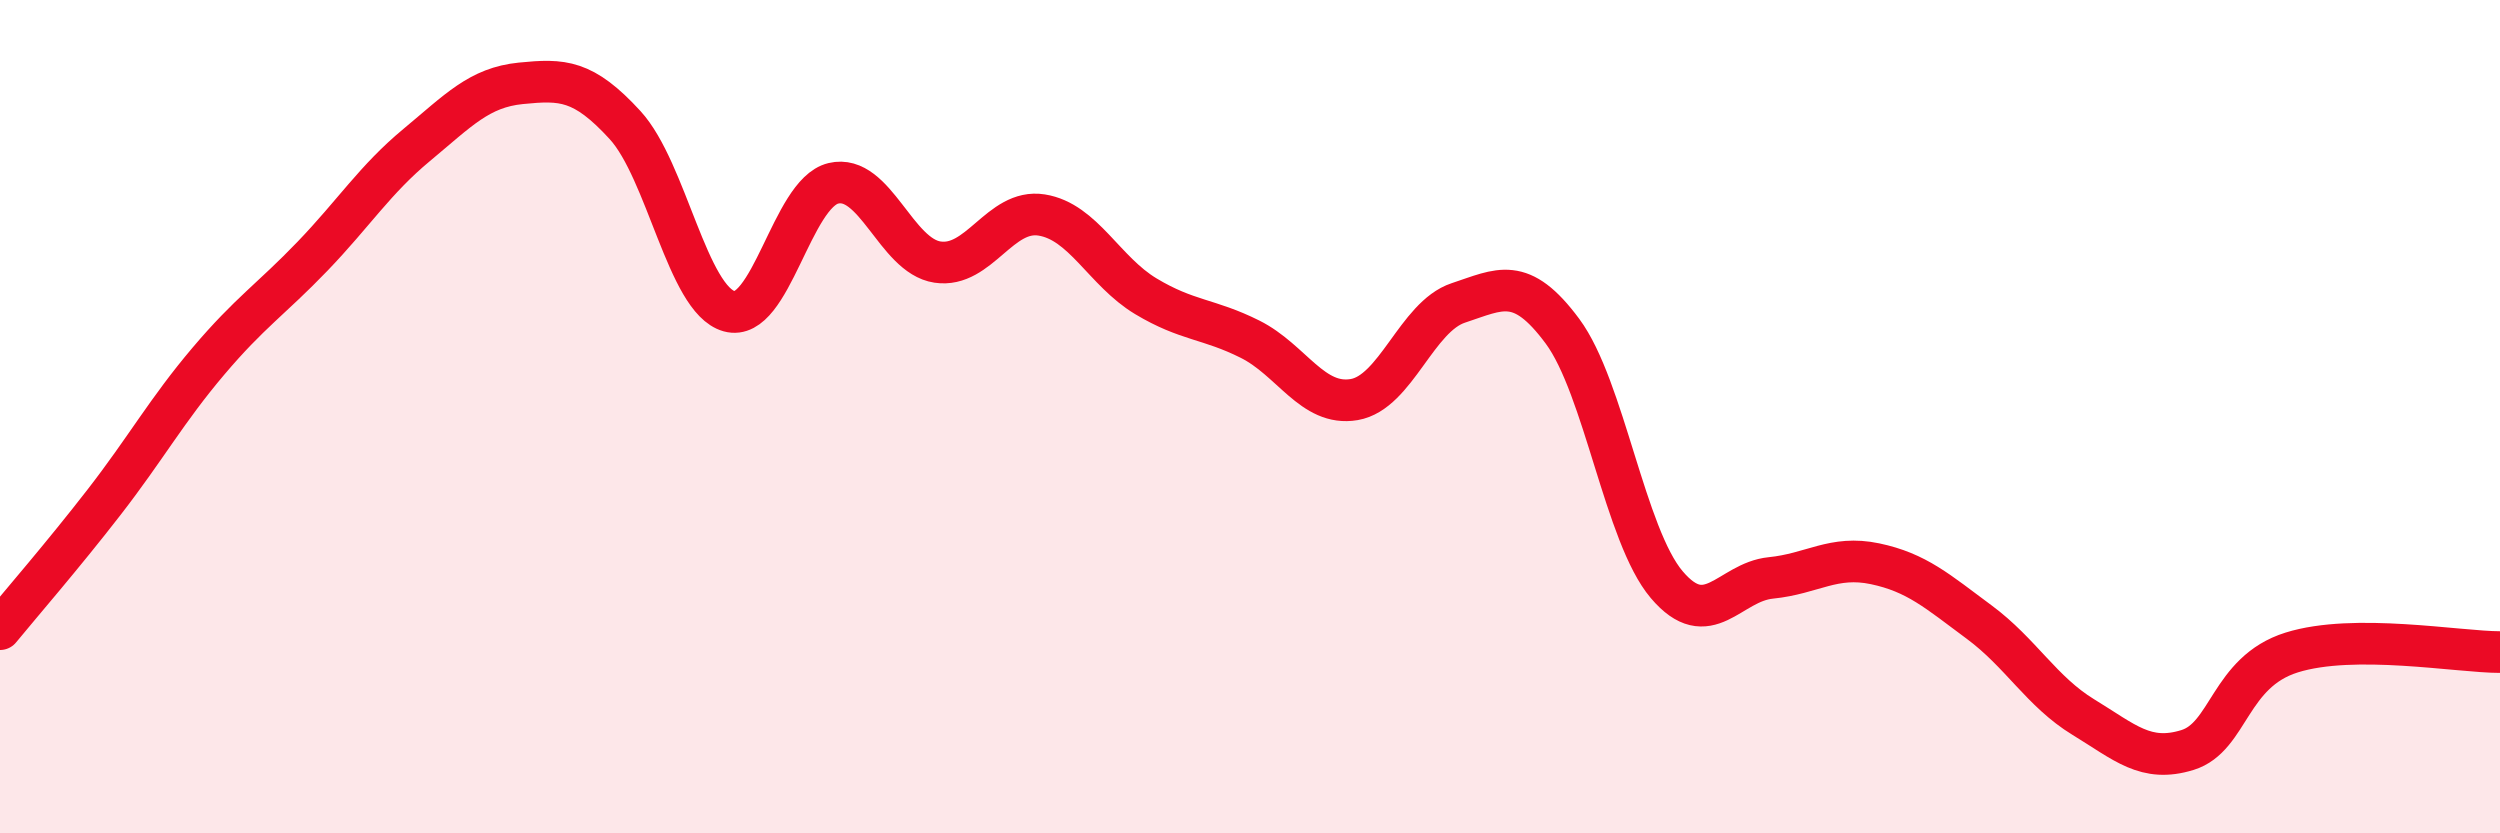 
    <svg width="60" height="20" viewBox="0 0 60 20" xmlns="http://www.w3.org/2000/svg">
      <path
        d="M 0,15.1 C 0.5,14.49 1.5,13.34 2.5,12.05 C 3.5,10.76 4,9.85 5,8.67 C 6,7.49 6.5,7.19 7.5,6.15 C 8.5,5.11 9,4.31 10,3.48 C 11,2.65 11.5,2.1 12.5,2 C 13.5,1.9 14,1.91 15,3 C 16,4.09 16.5,7.19 17.5,7.47 C 18.5,7.75 19,4.64 20,4.4 C 21,4.16 21.5,6.14 22.5,6.29 C 23.5,6.44 24,5 25,5.16 C 26,5.32 26.5,6.51 27.5,7.11 C 28.5,7.71 29,7.64 30,8.14 C 31,8.64 31.5,9.76 32.5,9.59 C 33.5,9.42 34,7.6 35,7.27 C 36,6.94 36.5,6.6 37.5,7.95 C 38.5,9.3 39,12.85 40,14.03 C 41,15.21 41.5,13.97 42.5,13.87 C 43.5,13.77 44,13.32 45,13.53 C 46,13.74 46.5,14.19 47.5,14.93 C 48.5,15.67 49,16.6 50,17.21 C 51,17.82 51.5,18.31 52.5,18 C 53.5,17.69 53.5,16.13 55,15.66 C 56.5,15.19 59,15.65 60,15.65L60 20L0 20Z"
        fill="#EB0A25"
        opacity="0.1"
        stroke-linecap="round"
        stroke-linejoin="round"
      />
      <path
        d="M 0,15.1 C 0.5,14.49 1.5,13.34 2.5,12.05 C 3.5,10.76 4,9.85 5,8.67 C 6,7.49 6.5,7.19 7.5,6.15 C 8.5,5.11 9,4.31 10,3.48 C 11,2.65 11.5,2.1 12.5,2 C 13.5,1.9 14,1.91 15,3 C 16,4.09 16.5,7.19 17.5,7.47 C 18.5,7.75 19,4.64 20,4.4 C 21,4.16 21.5,6.14 22.5,6.29 C 23.5,6.44 24,5 25,5.16 C 26,5.32 26.5,6.51 27.5,7.11 C 28.5,7.71 29,7.64 30,8.14 C 31,8.64 31.5,9.76 32.5,9.59 C 33.5,9.42 34,7.6 35,7.27 C 36,6.94 36.5,6.6 37.5,7.95 C 38.5,9.3 39,12.85 40,14.03 C 41,15.21 41.5,13.97 42.5,13.87 C 43.5,13.77 44,13.32 45,13.53 C 46,13.74 46.5,14.19 47.5,14.93 C 48.5,15.67 49,16.6 50,17.21 C 51,17.82 51.5,18.31 52.5,18 C 53.5,17.69 53.5,16.13 55,15.66 C 56.5,15.19 59,15.65 60,15.65"
        stroke="#EB0A25"
        stroke-width="1"
        fill="none"
        stroke-linecap="round"
        stroke-linejoin="round"
      />
    </svg>
  